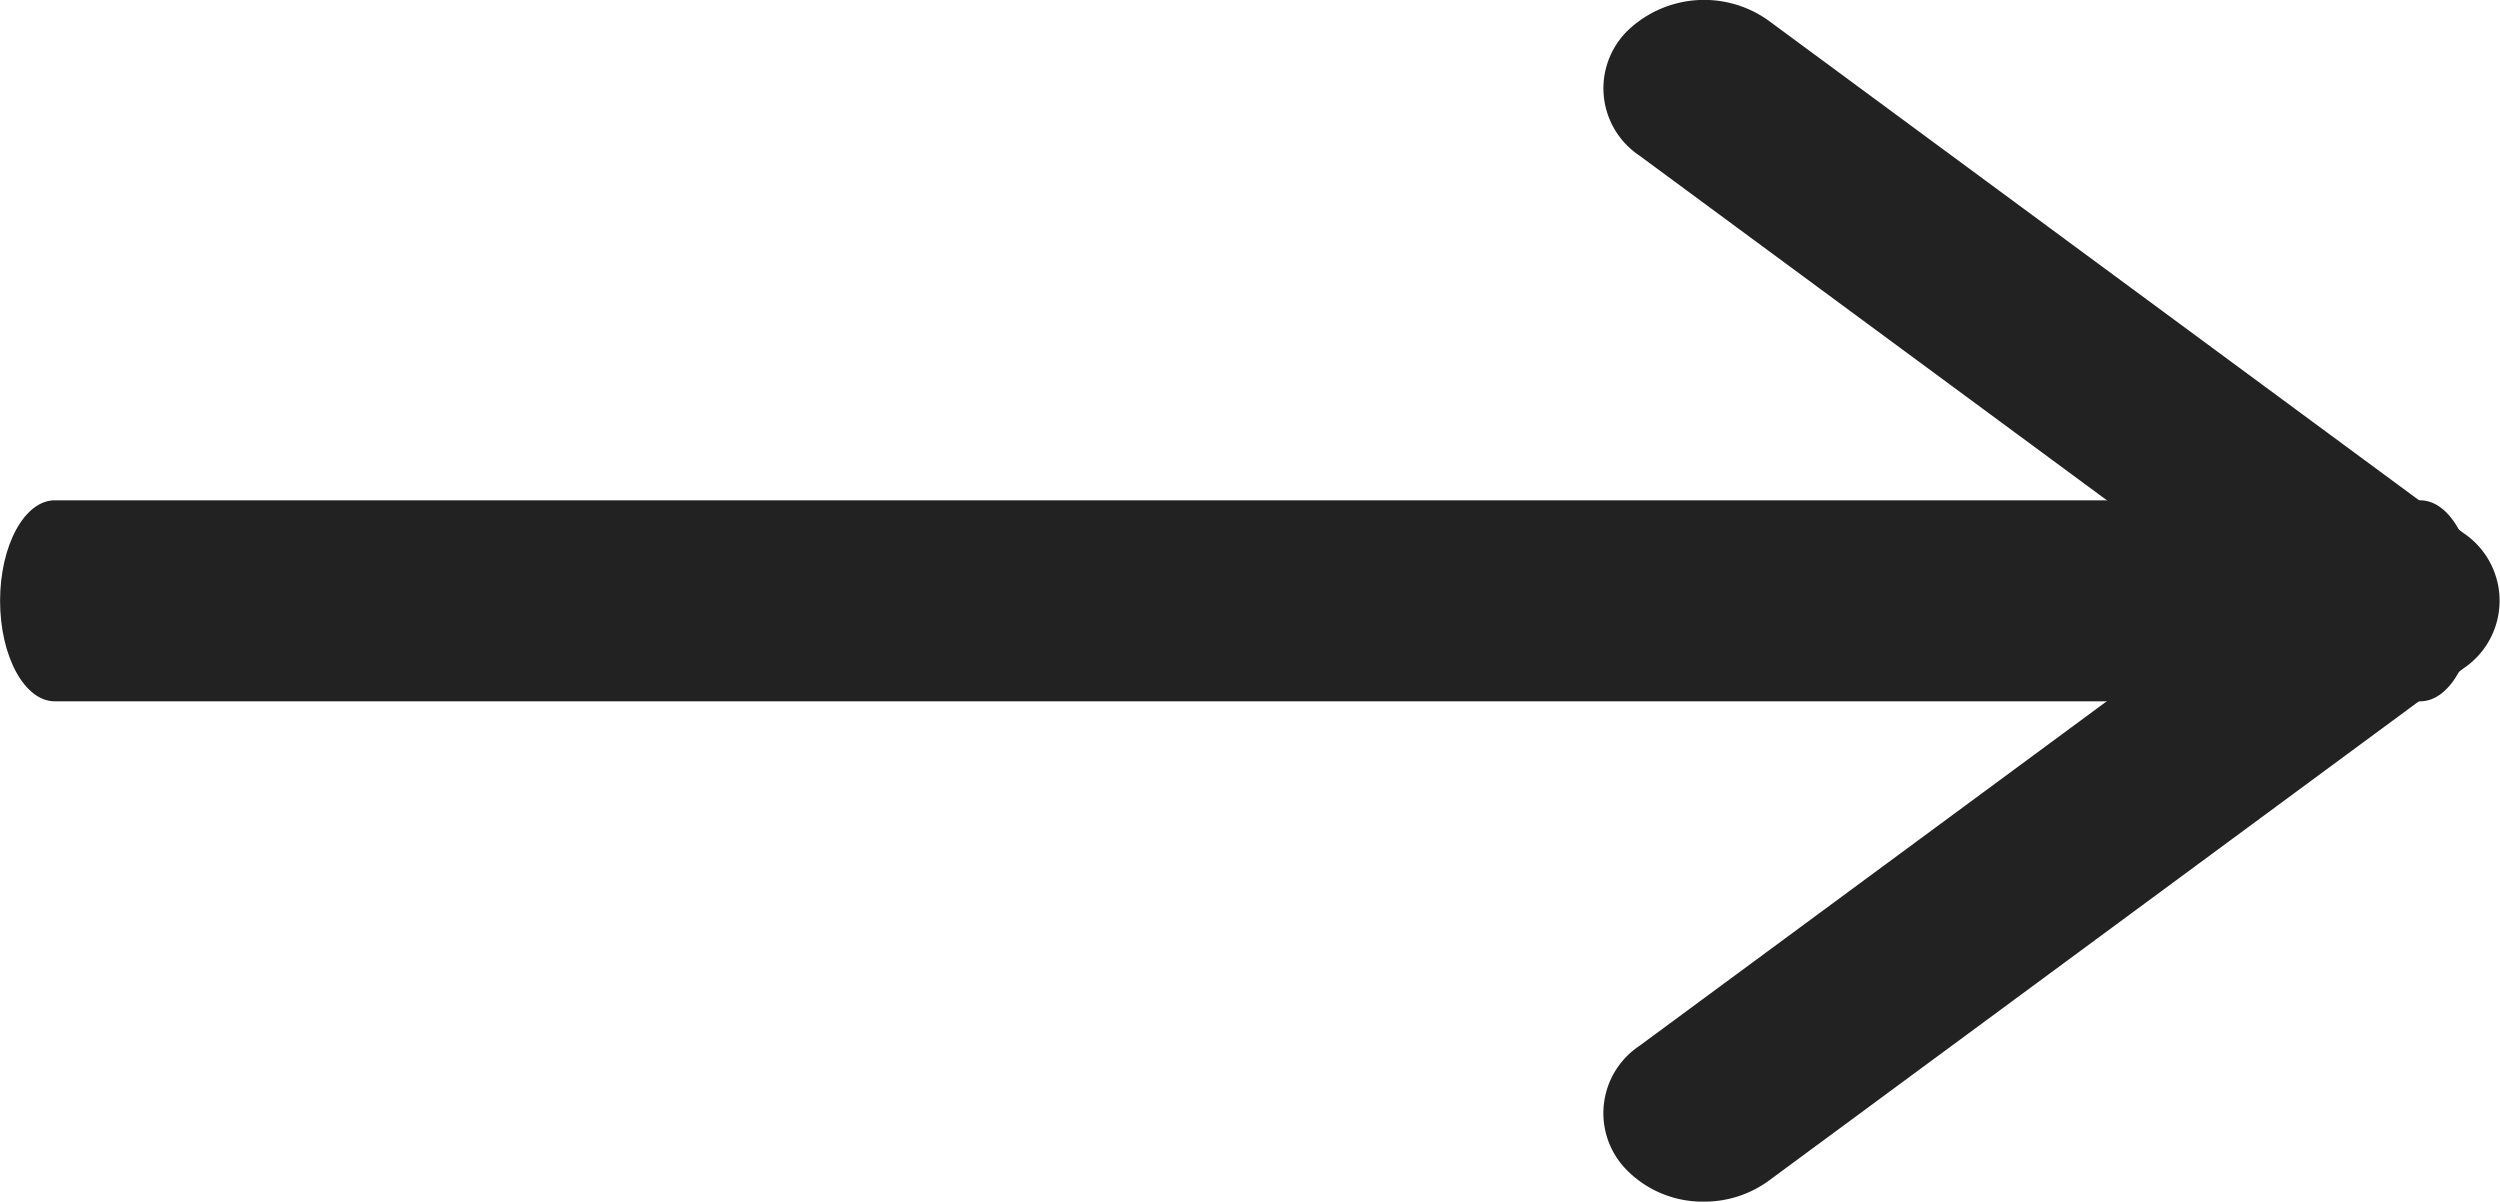 <svg xmlns="http://www.w3.org/2000/svg" width="29.127" height="14" viewBox="0 0 29.127 14">
  <g id="arrow-r" transform="translate(0)">
    <path id="パス_194" data-name="パス 194" d="M274.726,299.342h-27.56c-.352,0-.637-.524-.637-1.171s.286-1.171.637-1.171h27.56c.352,0,.637.524.637,1.171S275.078,299.342,274.726,299.342Z" transform="translate(-246.528 -291.171)" fill="#222"/>
    <path id="パス_195" data-name="パス 195" d="M356.662,293.548a1.242,1.242,0,0,1-.9-.366.942.942,0,0,1,.143-1.447l7.036-5.188-7.036-5.188a.942.942,0,0,1-.143-1.446,1.288,1.288,0,0,1,1.65-.125l8.1,5.973a.949.949,0,0,1,0,1.572l-8.1,5.973A1.27,1.27,0,0,1,356.662,293.548Z" transform="translate(-336.807 -279.548)" fill="#222"/>
  </g>
</svg>
